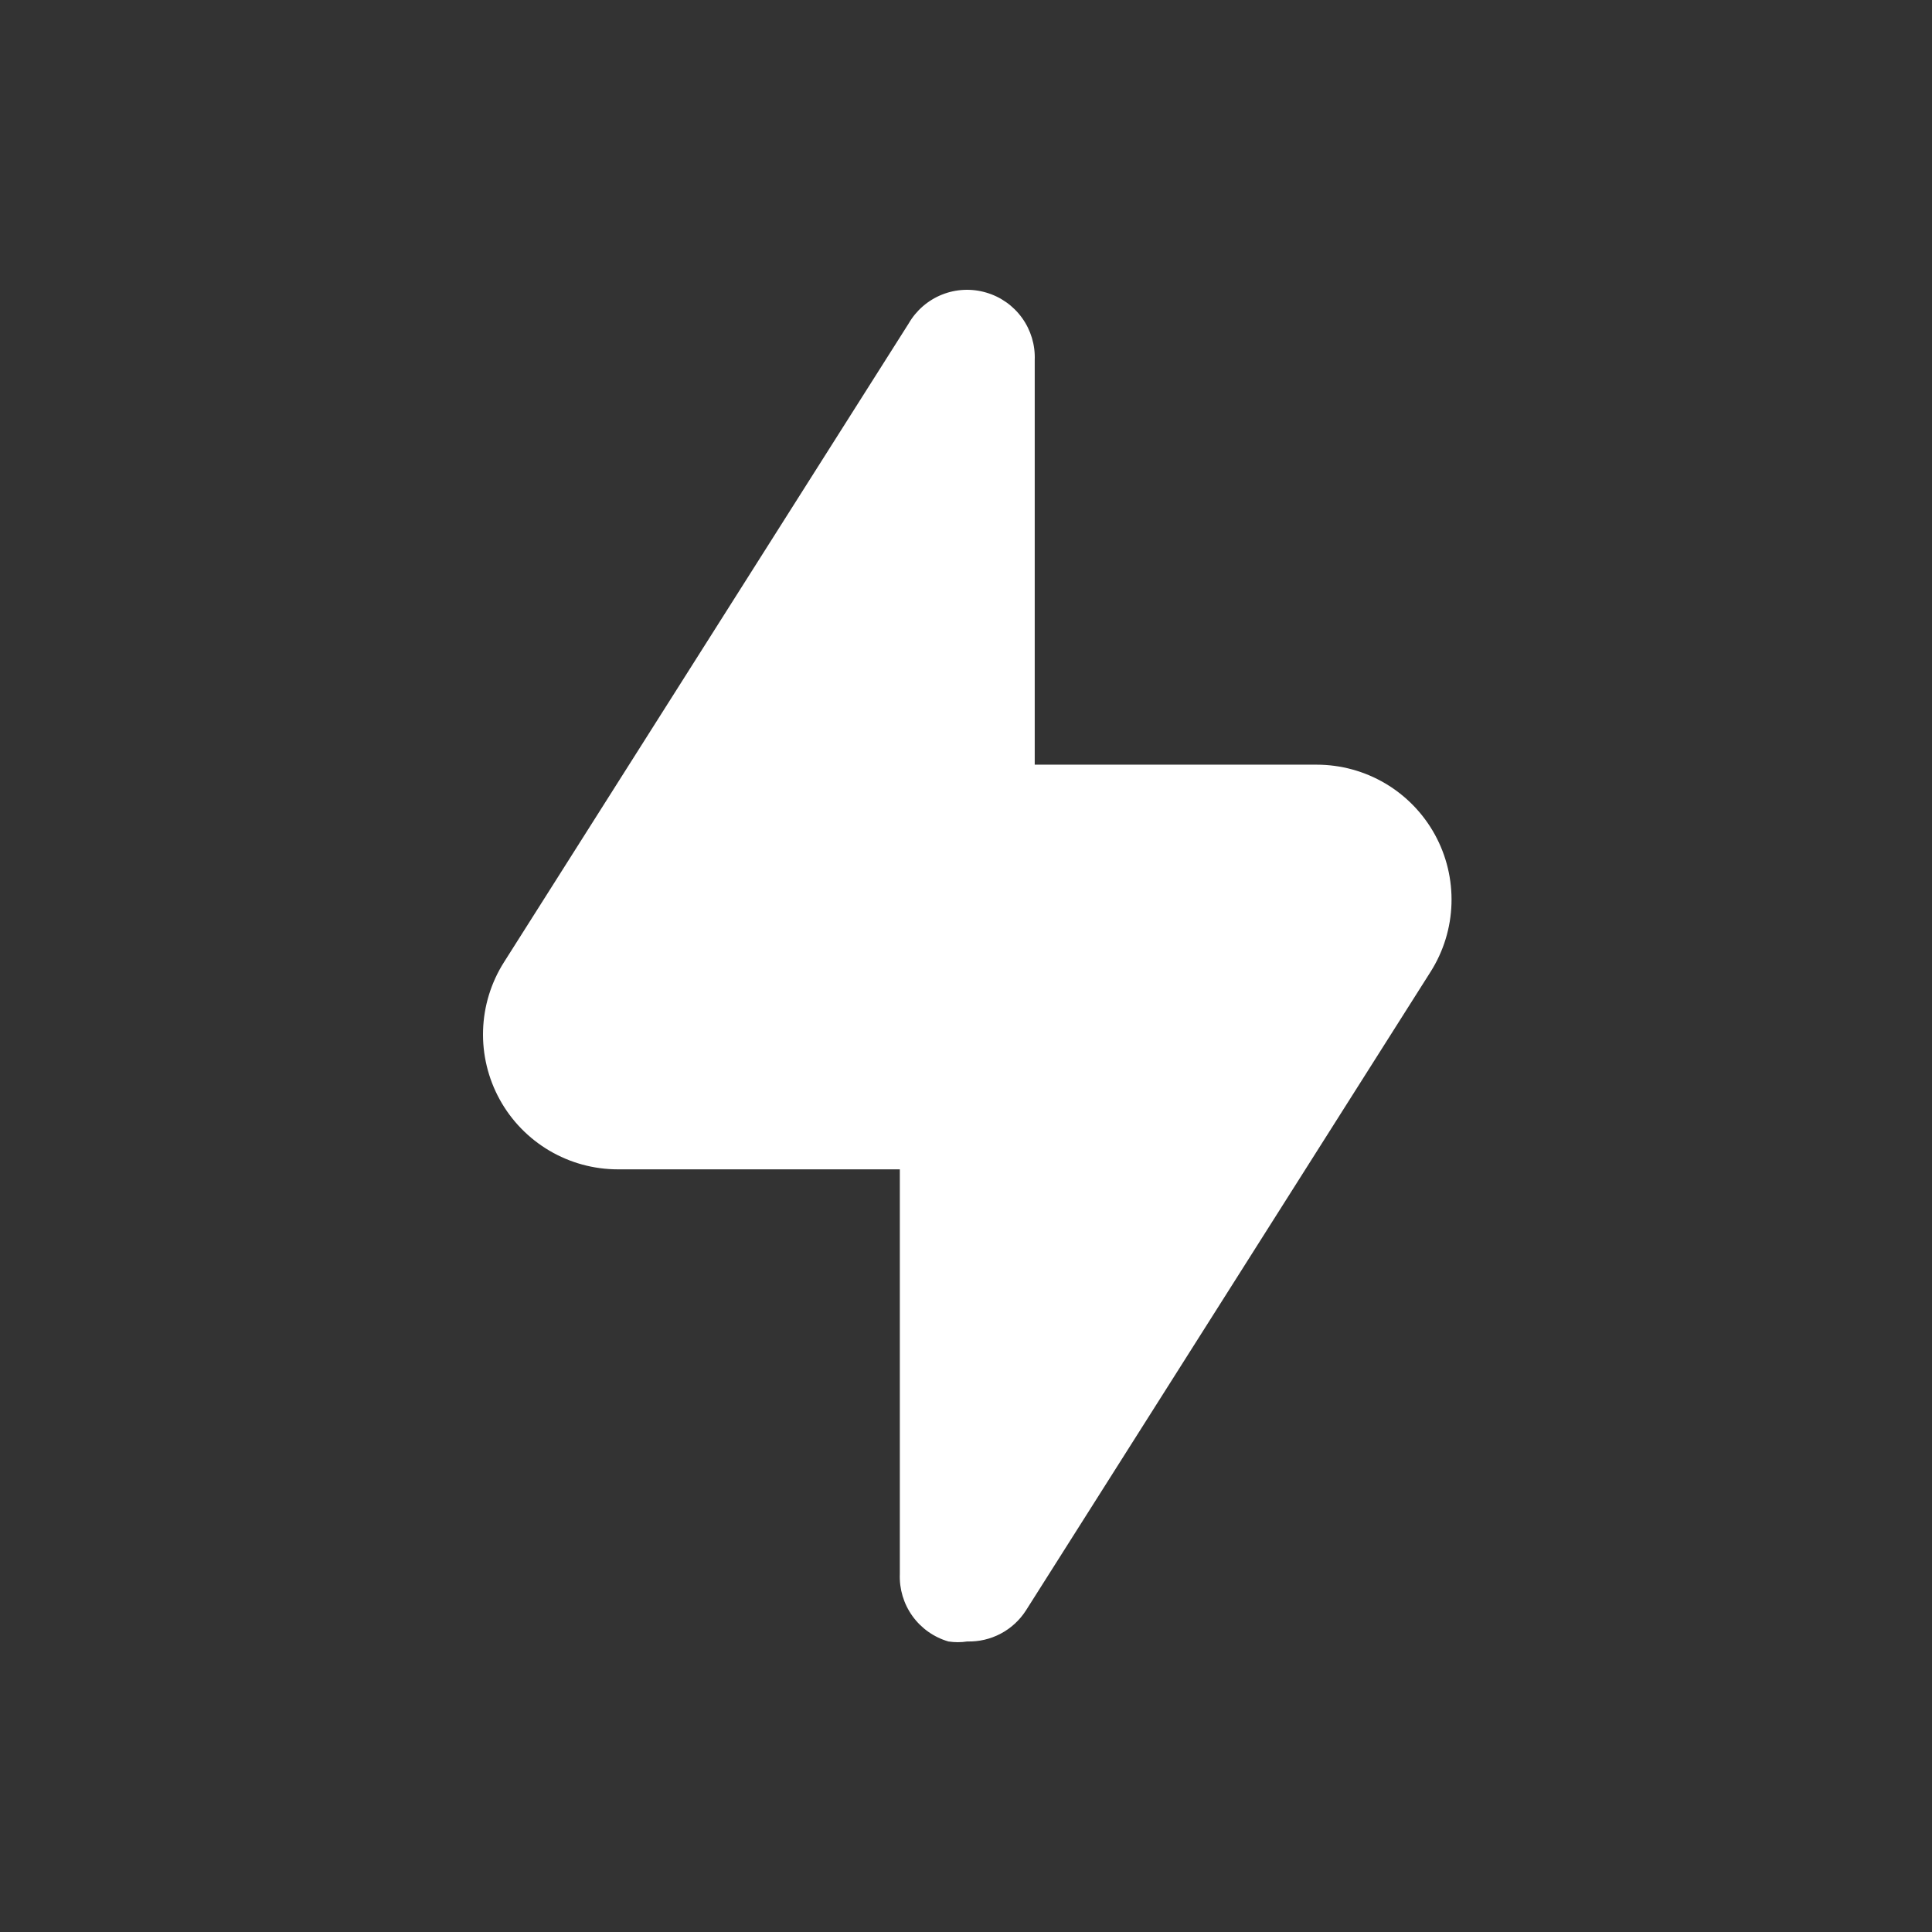 <svg width="200" height="200" viewBox="0 0 200 200" fill="none" xmlns="http://www.w3.org/2000/svg">
<rect x="0" y="0" width="200" height="200" fill="#333333" stroke="none"/>
<path d="M148.097 100.594L106.206 166.712C105.556 167.725 104.656 168.554 103.591 169.117C102.527 169.679 101.335 169.957 100.132 169.924C99.484 170.025 98.825 170.025 98.177 169.924C96.68 169.488 95.371 168.564 94.46 167.299C93.549 166.034 93.088 164.5 93.15 162.942V121.05H63.966C61.466 121.051 59.012 120.38 56.86 119.108C54.708 117.837 52.937 116.011 51.731 113.821C50.526 111.631 49.93 109.157 50.007 106.659C50.083 104.16 50.829 101.728 52.166 99.616L94.058 33.498C94.841 32.138 96.058 31.082 97.515 30.499C98.972 29.917 100.582 29.842 102.087 30.286C103.584 30.722 104.892 31.646 105.803 32.911C106.714 34.176 107.176 35.71 107.114 37.268V79.159H136.298C138.798 79.159 141.252 79.83 143.404 81.101C145.556 82.373 147.327 84.199 148.533 86.389C149.738 88.579 150.334 91.052 150.257 93.551C150.181 96.049 149.435 98.482 148.097 100.594Z" fill="white"/>
</svg>
